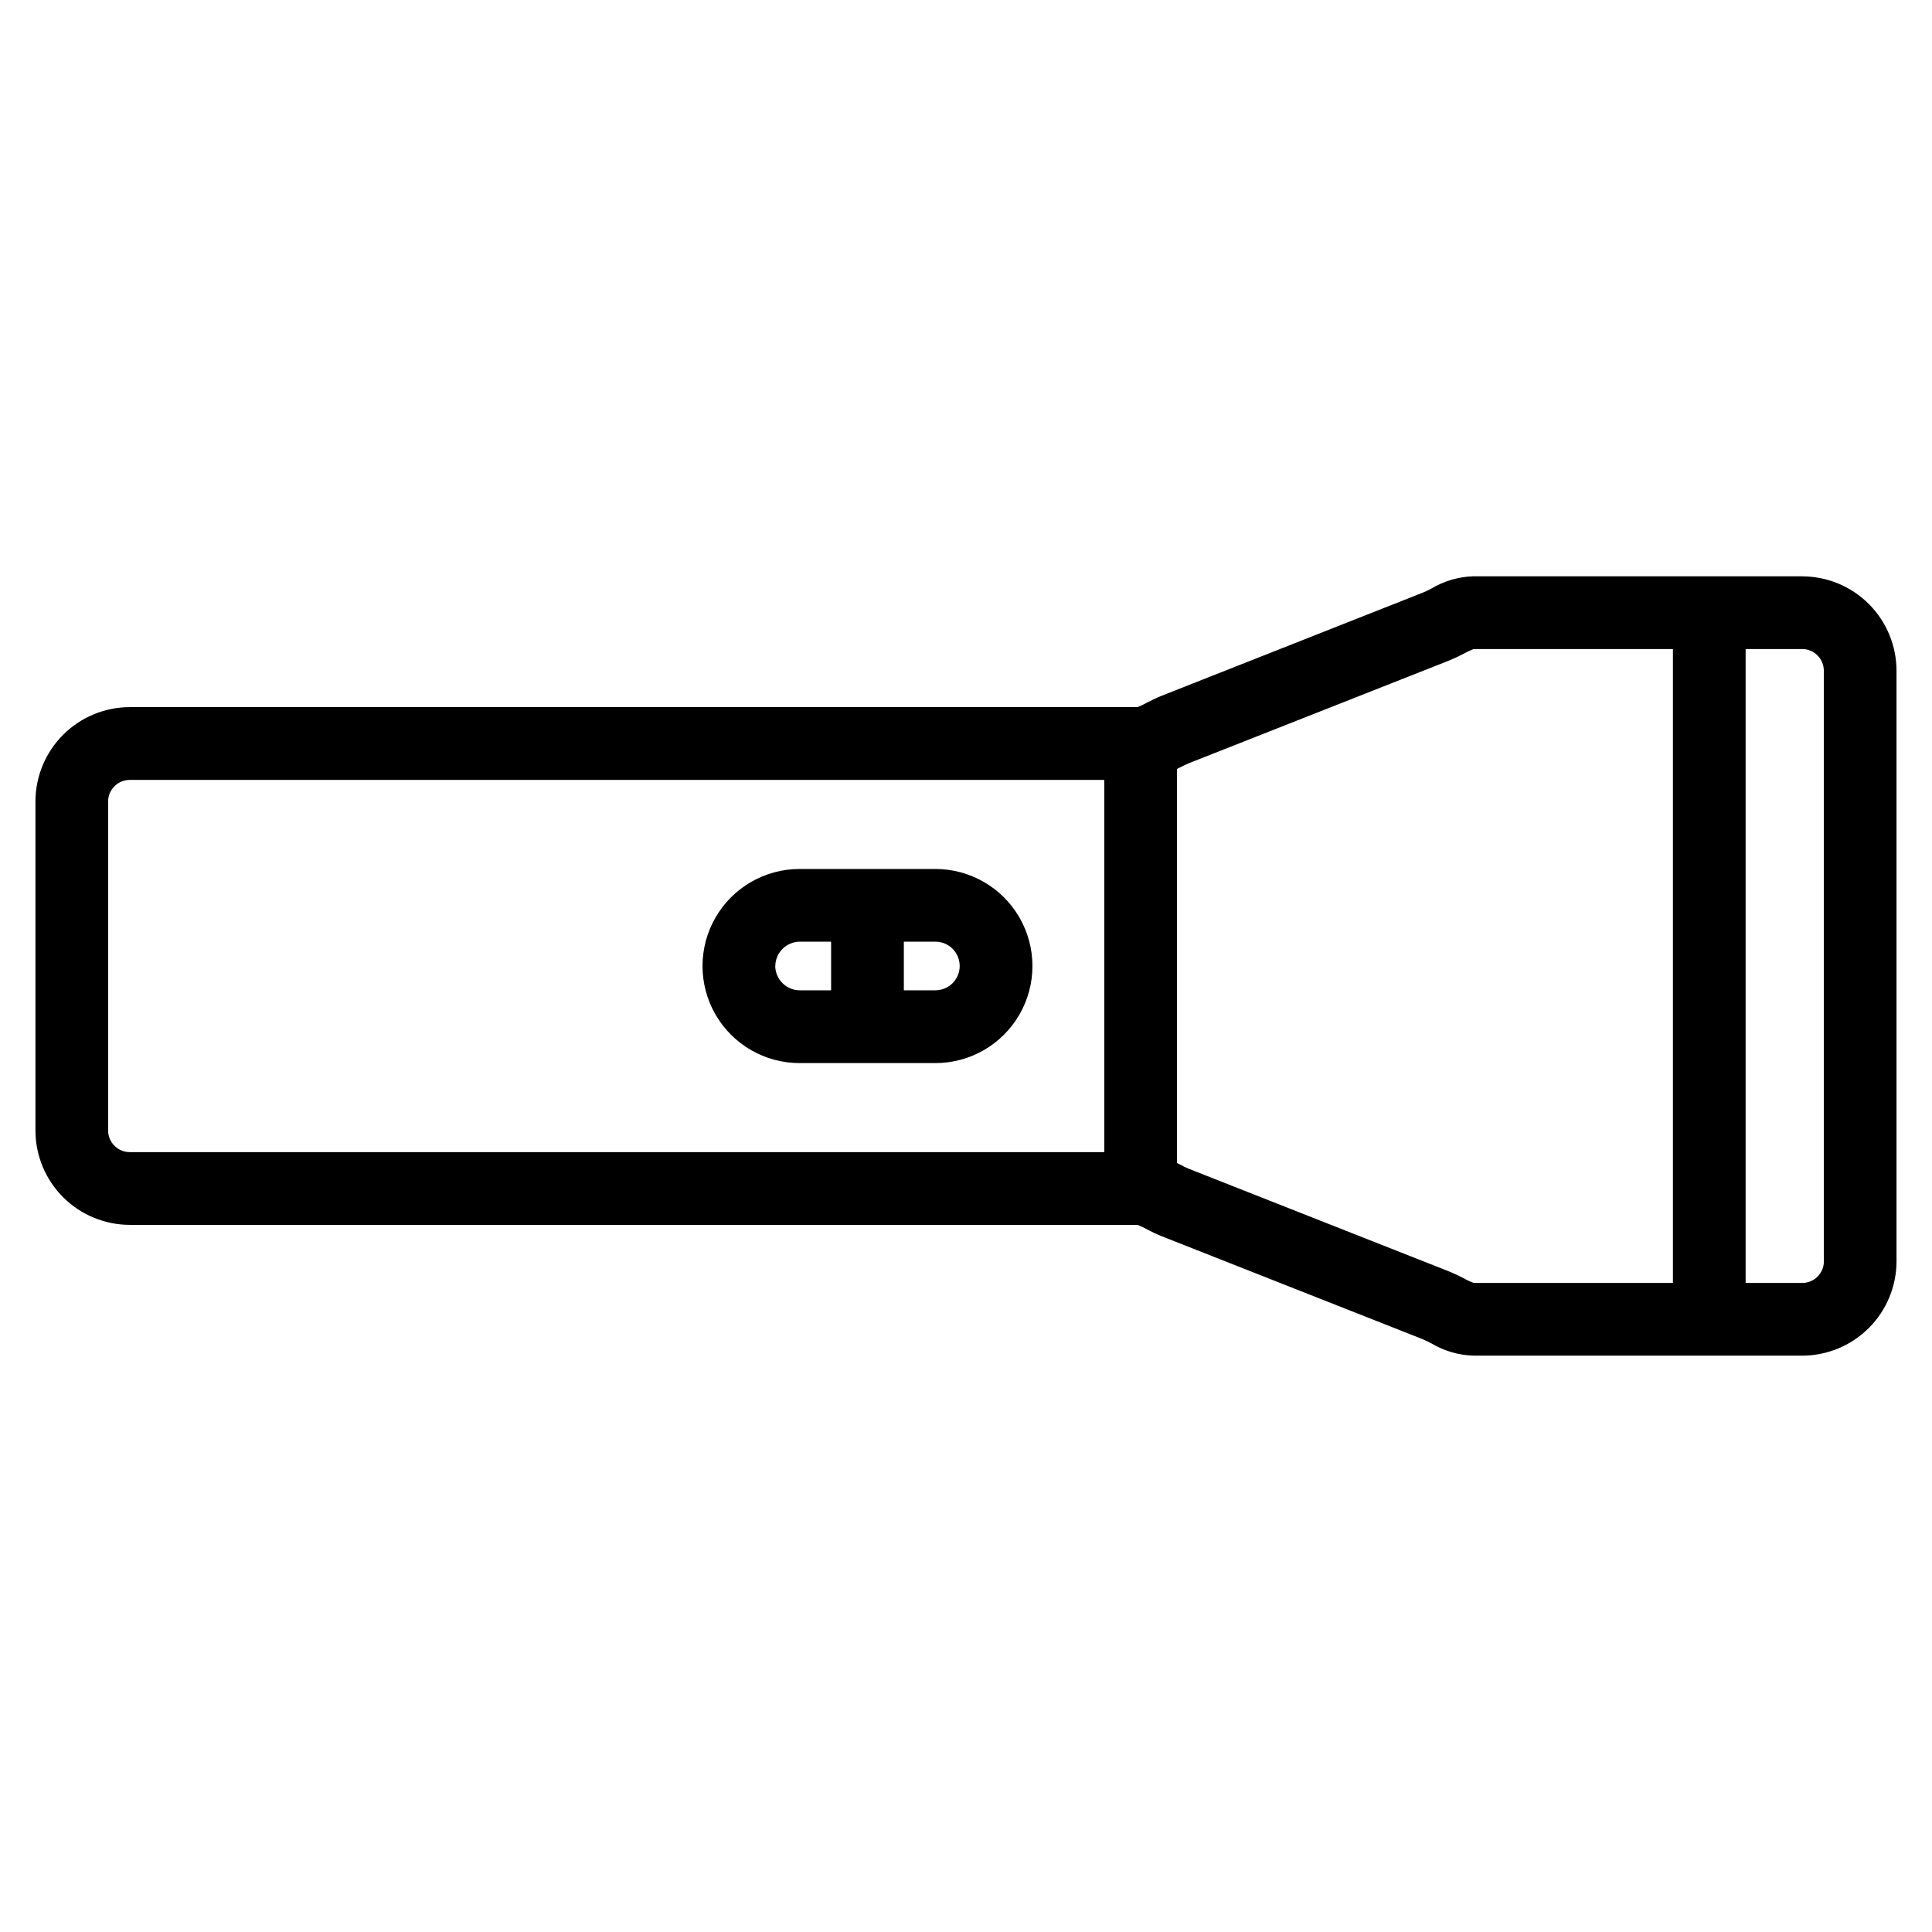 <?xml version="1.0" encoding="UTF-8"?>
<!-- Uploaded to: ICON Repo, www.svgrepo.com, Generator: ICON Repo Mixer Tools -->
<svg fill="#000000" width="800px" height="800px" version="1.1" viewBox="144 144 512 512" xmlns="http://www.w3.org/2000/svg">
 <path d="m391.89 406.44h-8.363v-12.887h8.363c3.559 0 6.441 2.887 6.441 6.445s-2.883 6.441-6.441 6.441zm-42.426-6.445v0.004c0.047-3.543 2.91-6.402 6.453-6.445h8.336v12.887h-8.355c-3.543-0.043-6.406-2.902-6.457-6.441zm42.426-25.711-35.992 0.004c-9.191 0-17.684 4.902-22.277 12.859-4.594 7.957-4.594 17.762 0 25.723 4.594 7.957 13.086 12.859 22.277 12.859h35.992c9.188 0 17.68-4.902 22.273-12.859 4.594-7.961 4.594-17.766 0-25.723-4.594-7.957-13.086-12.859-22.273-12.859zm235.46 103.98v0.004c-0.008 3.156-2.566 5.715-5.723 5.731h-15.016v-168h15c3.156 0.016 5.711 2.574 5.723 5.734v156.53zm-95.16 4.637h-0.004c-1.328-0.711-2.691-1.352-4.086-1.926l-69.141-27.27c-0.684-0.27-1.41-0.656-2.273-1.109l-0.77-0.375v-104.44c0.27-0.121 0.5-0.25 0.727-0.375 0.906-0.449 1.633-0.832 2.316-1.102l69.121-27.273 0.004-0.004c1.395-0.574 2.758-1.215 4.086-1.926 0.762-0.426 1.551-0.793 2.367-1.098h52.805v168h-52.762c-0.836-0.293-1.641-0.66-2.41-1.098zm-359.54-39.281c0.023 3.148 2.574 5.691 5.719 5.703h258.27v-98.641h-258.27c-3.152 0.012-5.707 2.566-5.719 5.723v87.238zm448.96-146.9h-87.074c-3.961 0.109-7.828 1.234-11.227 3.266-0.754 0.406-1.527 0.773-2.32 1.098l-69.121 27.297c-1.59 0.625-2.953 1.348-4.09 1.914-0.75 0.441-1.543 0.809-2.363 1.102h-267.04c-6.621 0.012-12.969 2.648-17.652 7.332-4.68 4.684-7.316 11.031-7.328 17.652v87.238c0.012 6.625 2.648 12.973 7.332 17.656 4.688 4.684 11.035 7.316 17.66 7.328h267.03c0.828 0.301 1.633 0.668 2.406 1.098 1.312 0.719 2.664 1.359 4.047 1.918l69.121 27.27c0.684 0.27 1.453 0.664 2.316 1.109h0.004c3.398 2.031 7.266 3.156 11.227 3.266h87.074c6.625-0.012 12.973-2.648 17.656-7.336 4.684-4.684 7.316-11.035 7.328-17.66v-156.53c-0.012-6.625-2.644-12.977-7.328-17.664-4.684-4.688-11.031-7.324-17.656-7.336z" fill-rule="evenodd"/>
</svg>